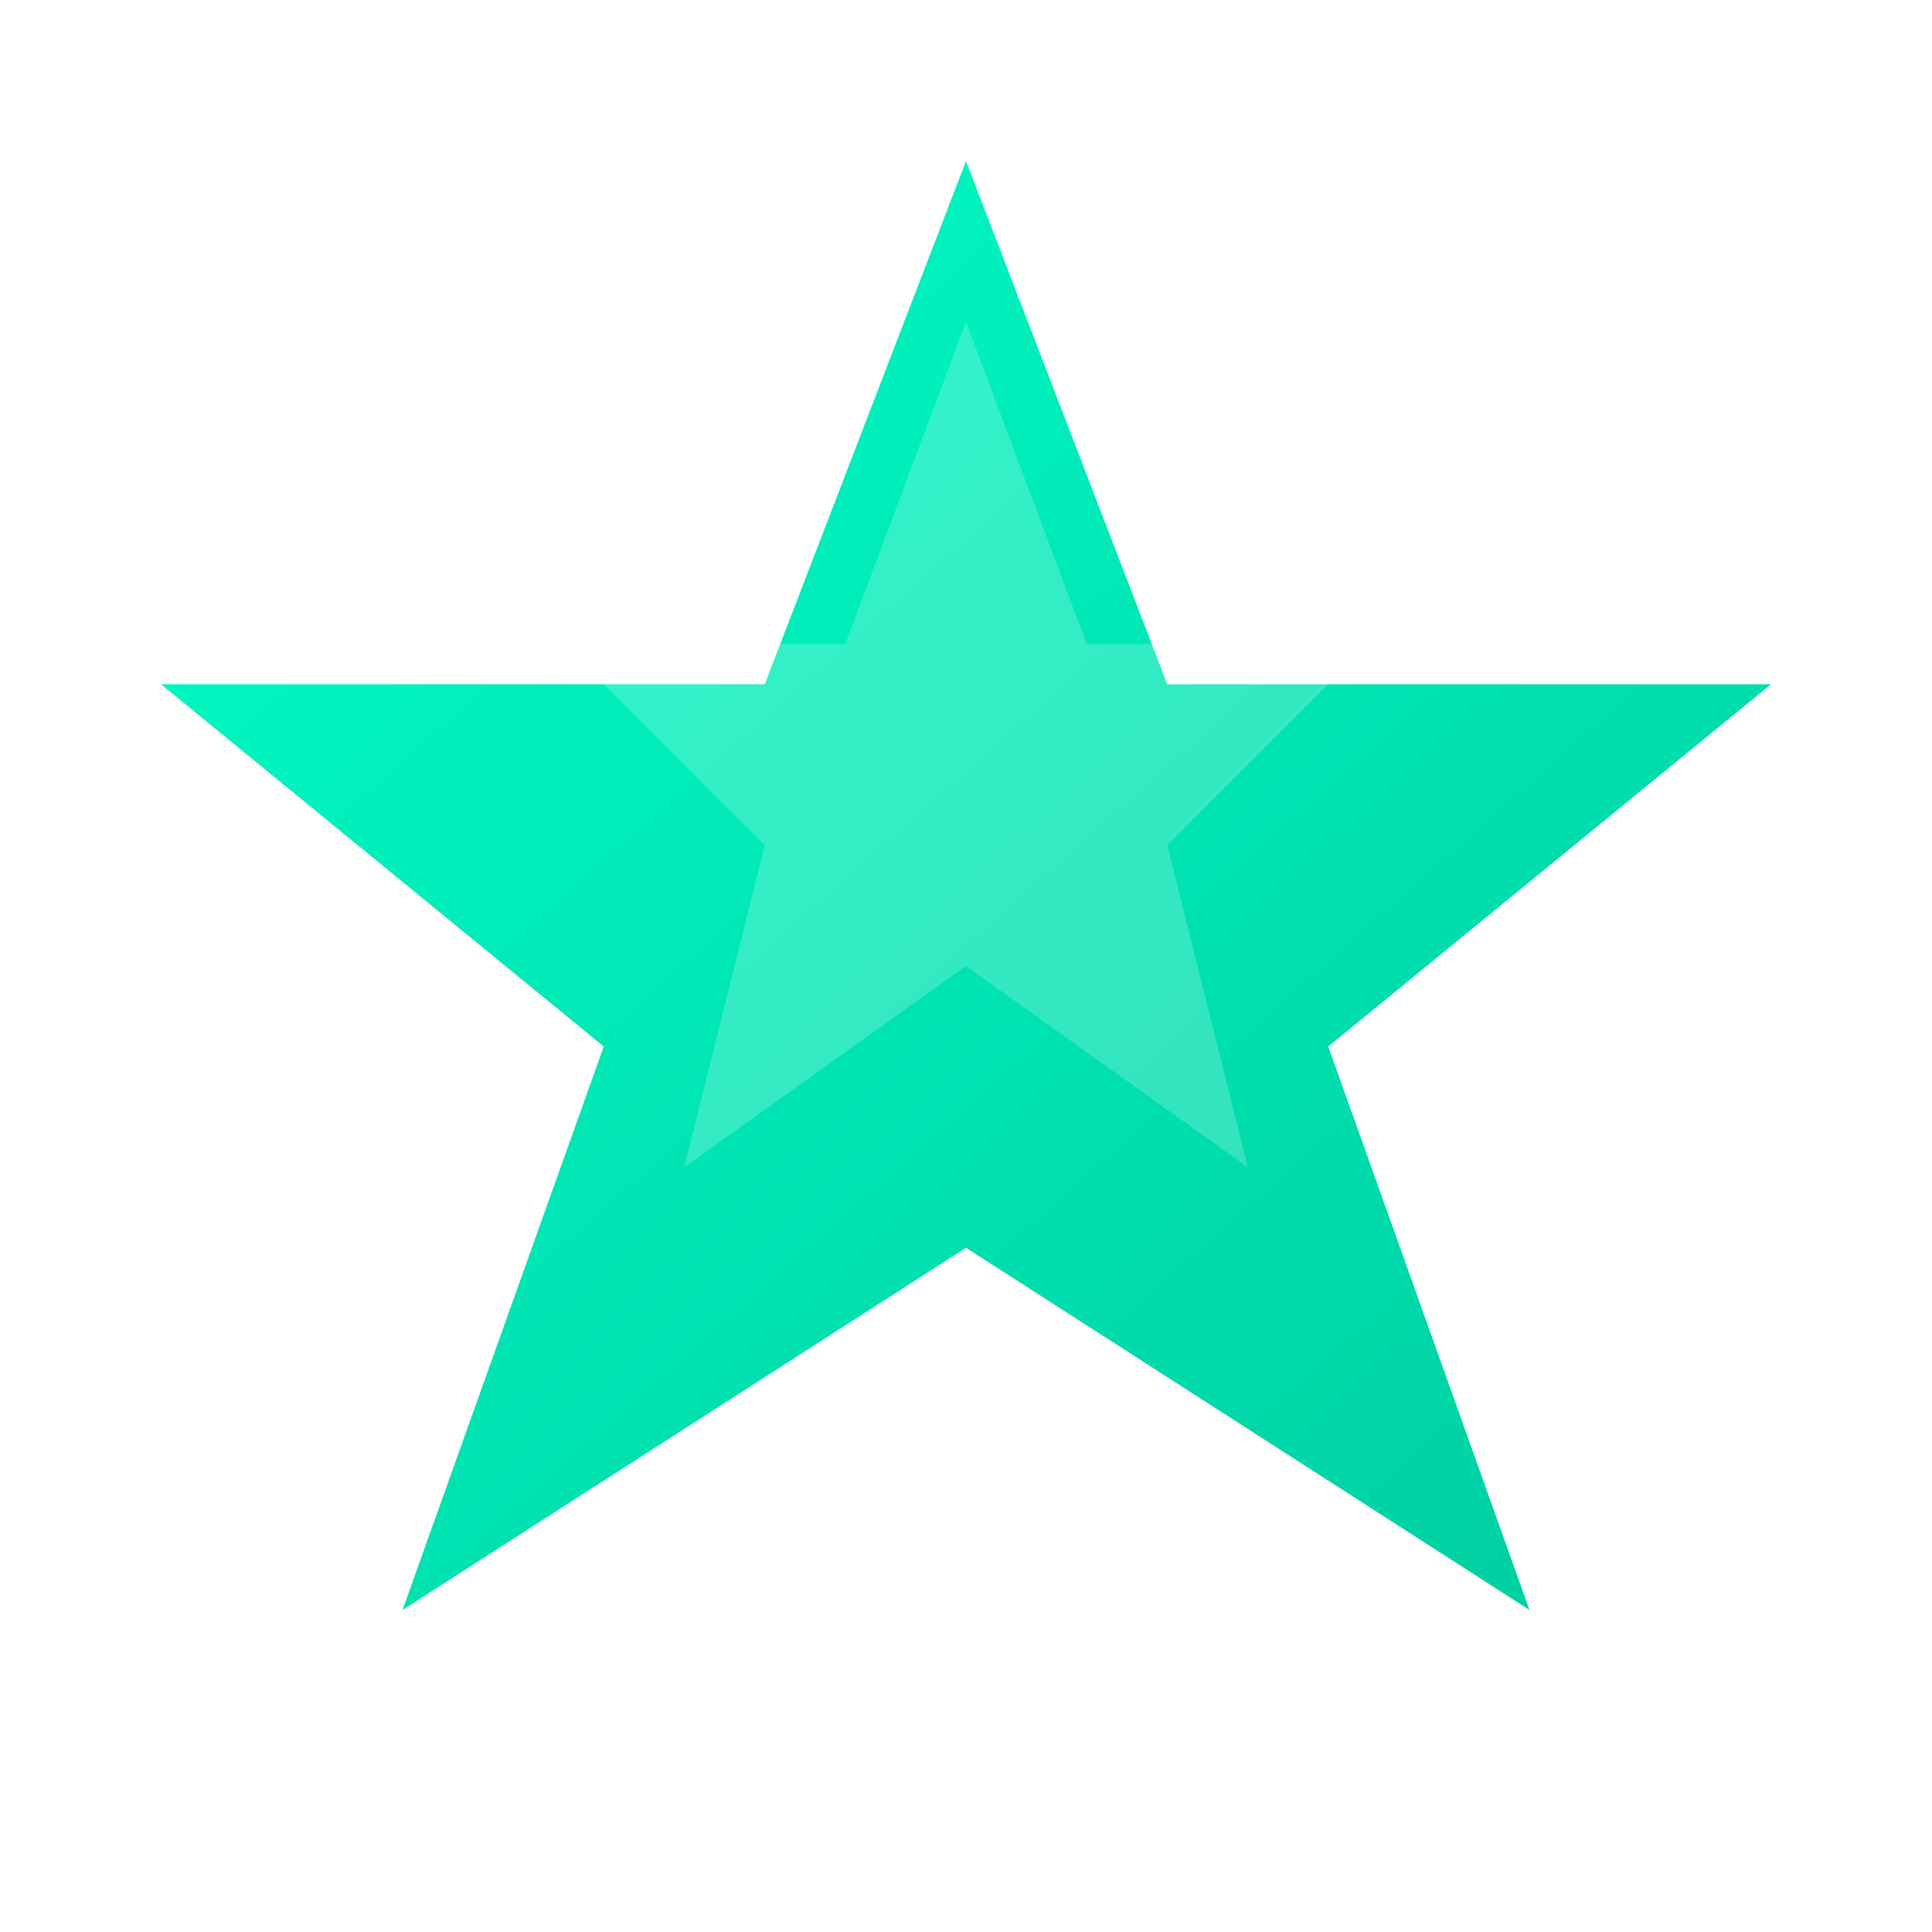 <svg xmlns="http://www.w3.org/2000/svg" viewBox="0 0 24 24" width="24" height="24">
    <defs>
        <linearGradient id="starGradient" x1="0%" y1="0%" x2="100%" y2="100%">
            <stop offset="0%" style="stop-color:#00ffc8;stop-opacity:1" />
            <stop offset="100%" style="stop-color:#00cc9f;stop-opacity:1" />
        </linearGradient>
        <filter id="starGlow">
            <feGaussianBlur stdDeviation="1" result="coloredBlur"/>
            <feMerge> 
                <feMergeNode in="coloredBlur"/>
                <feMergeNode in="SourceGraphic"/>
            </feMerge>
        </filter>
    </defs>
    
    <!-- Star shape -->
    <path d="M12 2 L14.5 8.5 L22 8.5 L16.5 13 L19 20 L12 15.5 L5 20 L7.5 13 L2 8.5 L9.5 8.5 Z" 
          fill="url(#starGradient)" 
          stroke="none"
          filter="url(#starGlow)"/>
    
    <!-- Inner highlight for depth -->
    <path d="M12 4 L13.5 8 L17 8 L14.5 10.5 L15.5 14.5 L12 12 L8.5 14.5 L9.5 10.5 L7 8 L10.5 8 Z" 
          fill="#ffffff" 
          opacity="0.2"/>
</svg>
